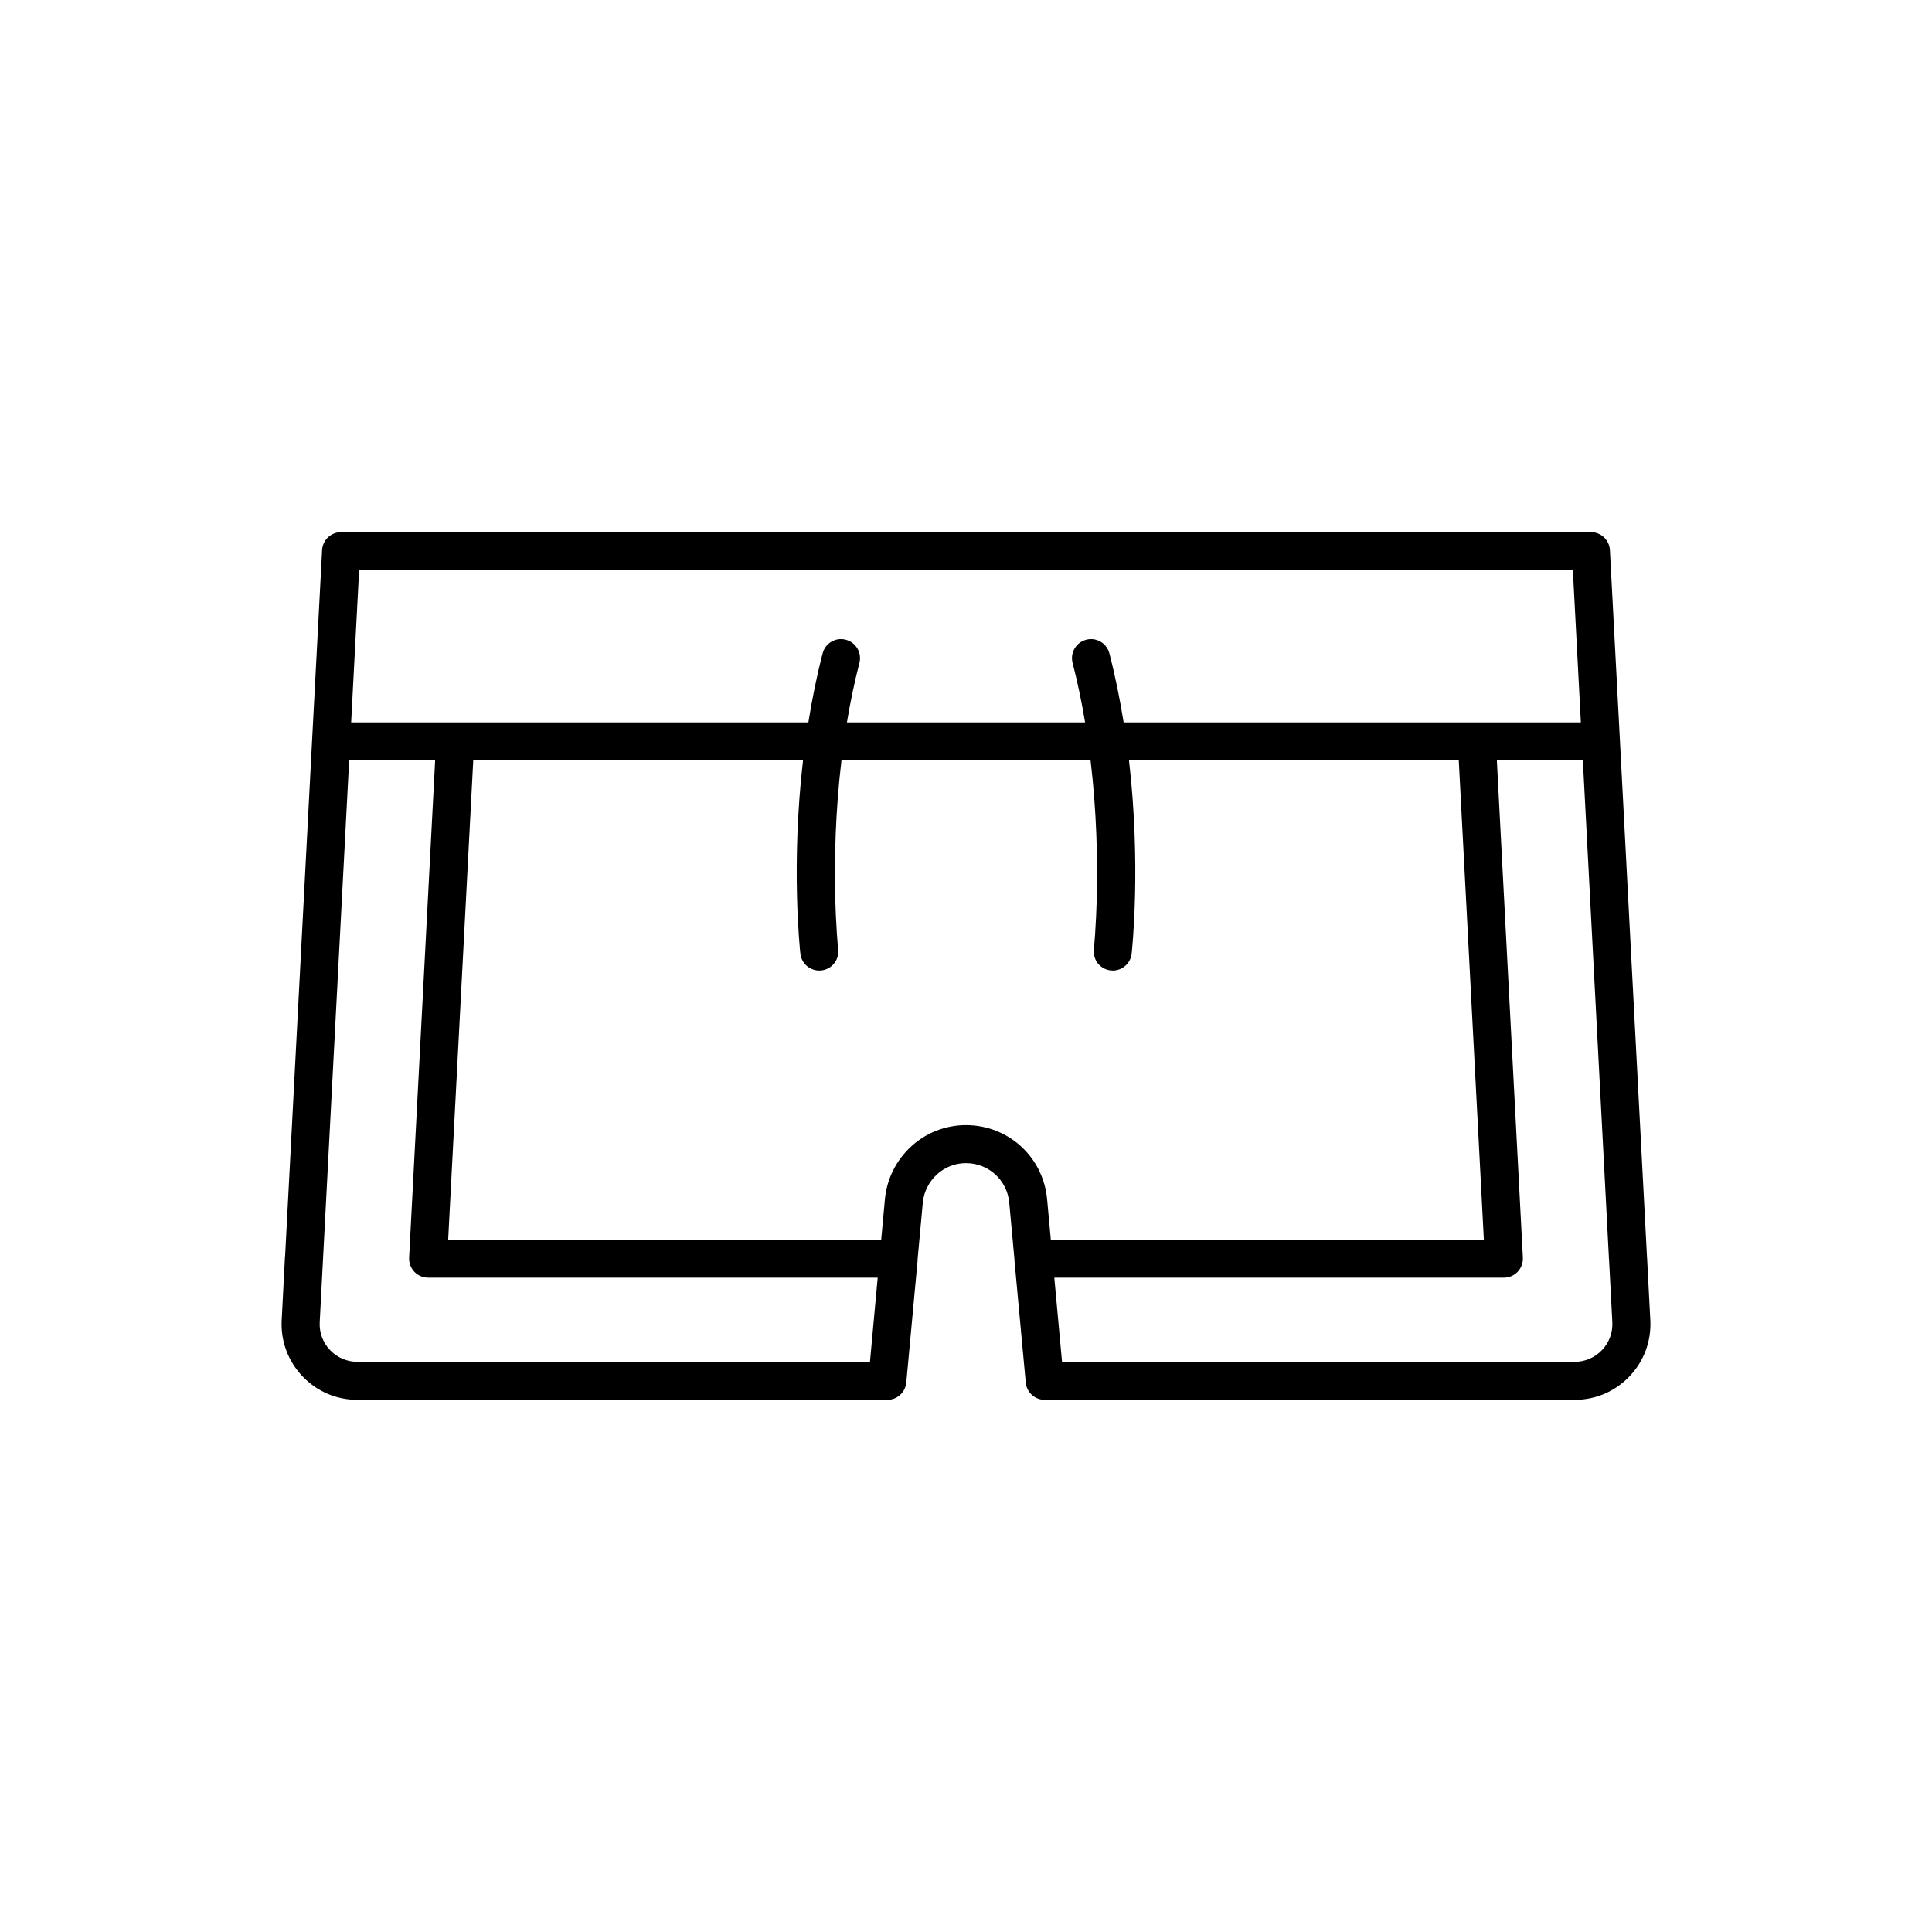 <?xml version="1.0" encoding="UTF-8"?>
<!-- Uploaded to: ICON Repo, www.iconrepo.com, Generator: ICON Repo Mixer Tools -->
<svg fill="#000000" width="800px" height="800px" version="1.1" viewBox="144 144 512 512" xmlns="http://www.w3.org/2000/svg">
 <path d="m580.49 477.3c-0.004-0.074-0.016-0.148-0.023-0.223l-4.867-92.793-2.305-44.086-2.652-50.406c-0.145-2.676-2.352-4.773-5.031-4.773l-331.22 0.004c-2.68 0-4.891 2.098-5.031 4.773l-2.652 50.406-5.82 111.3-1.328 25.344c-0.023 0.152-0.039 0.305-0.051 0.457l-0.855 16.555c-0.285 5.555 1.668 10.832 5.496 14.863 3.832 4.035 9 6.254 14.559 6.254h140.45c2.602 0 4.777-1.984 5.019-4.574l2.996-32.375c0.004-0.043-0.02-0.086-0.016-0.129l1.395-15.184c0.27-2.844 1.605-5.5 3.754-7.484 2.086-1.918 4.82-2.981 7.699-2.981 5.969 0 10.895 4.496 11.453 10.445l1.398 15.215c0.004 0.039-0.02 0.078-0.016 0.121l2.996 32.375c0.242 2.594 2.414 4.574 5.019 4.574h140.44c5.559 0 10.727-2.219 14.559-6.25 3.828-4.035 5.781-9.312 5.496-14.867zm-19.664-182.2 2.117 40.328h-27.57l-93.598 0.004c-0.965-5.992-2.18-12.121-3.777-18.289-0.699-2.691-3.457-4.336-6.141-3.609-2.691 0.699-4.309 3.449-3.609 6.141 1.367 5.281 2.441 10.562 3.312 15.758h-63.117c0.871-5.199 1.945-10.477 3.312-15.758 0.699-2.691-0.922-5.441-3.609-6.141-2.688-0.727-5.445 0.922-6.141 3.609-1.598 6.164-2.812 12.297-3.777 18.289h-121.17l2.113-40.328zm-322.11 209.8c-2.769 0-5.348-1.105-7.254-3.113-1.91-2.012-2.879-4.644-2.731-7.41l7.801-148.87h22.789l-6.898 131.79c-0.07 1.383 0.43 2.731 1.379 3.734 0.953 1.004 2.273 1.57 3.656 1.57h119.14l-2.047 22.297zm161.29-62.73c-5.418 0-10.578 2.008-14.535 5.652-3.981 3.664-6.449 8.621-6.957 13.953l-0.984 10.75h-114.76l6.648-127.02h87.395c-3.207 27.73-0.836 49.992-0.703 51.219 0.285 2.578 2.469 4.481 5.004 4.481 0.184 0 0.367-0.012 0.562-0.031 2.766-0.309 4.758-2.801 4.453-5.566-0.035-0.289-2.394-22.758 0.871-50.105h66.008c3.266 27.348 0.902 49.816 0.871 50.105-0.305 2.766 1.688 5.254 4.453 5.566 0.191 0.02 0.379 0.031 0.562 0.031 2.535 0 4.719-1.902 5.004-4.481 0.133-1.223 2.504-23.484-0.703-51.219h87.395l6.648 127.02h-114.76l-0.988-10.762c-1.047-11.172-10.289-19.594-21.484-19.594zm25.445 62.73-2.047-22.297h119.14c1.383 0 2.699-0.566 3.656-1.57 0.949-1.004 1.445-2.352 1.379-3.734l-6.898-131.79h22.793l2.602 49.621 4.328 82.703c0.004 0.074 0.016 0.145 0.023 0.215l0.855 16.336c0.145 2.766-0.828 5.398-2.734 7.406-1.91 2.008-4.481 3.113-7.254 3.113z"/>
</svg>